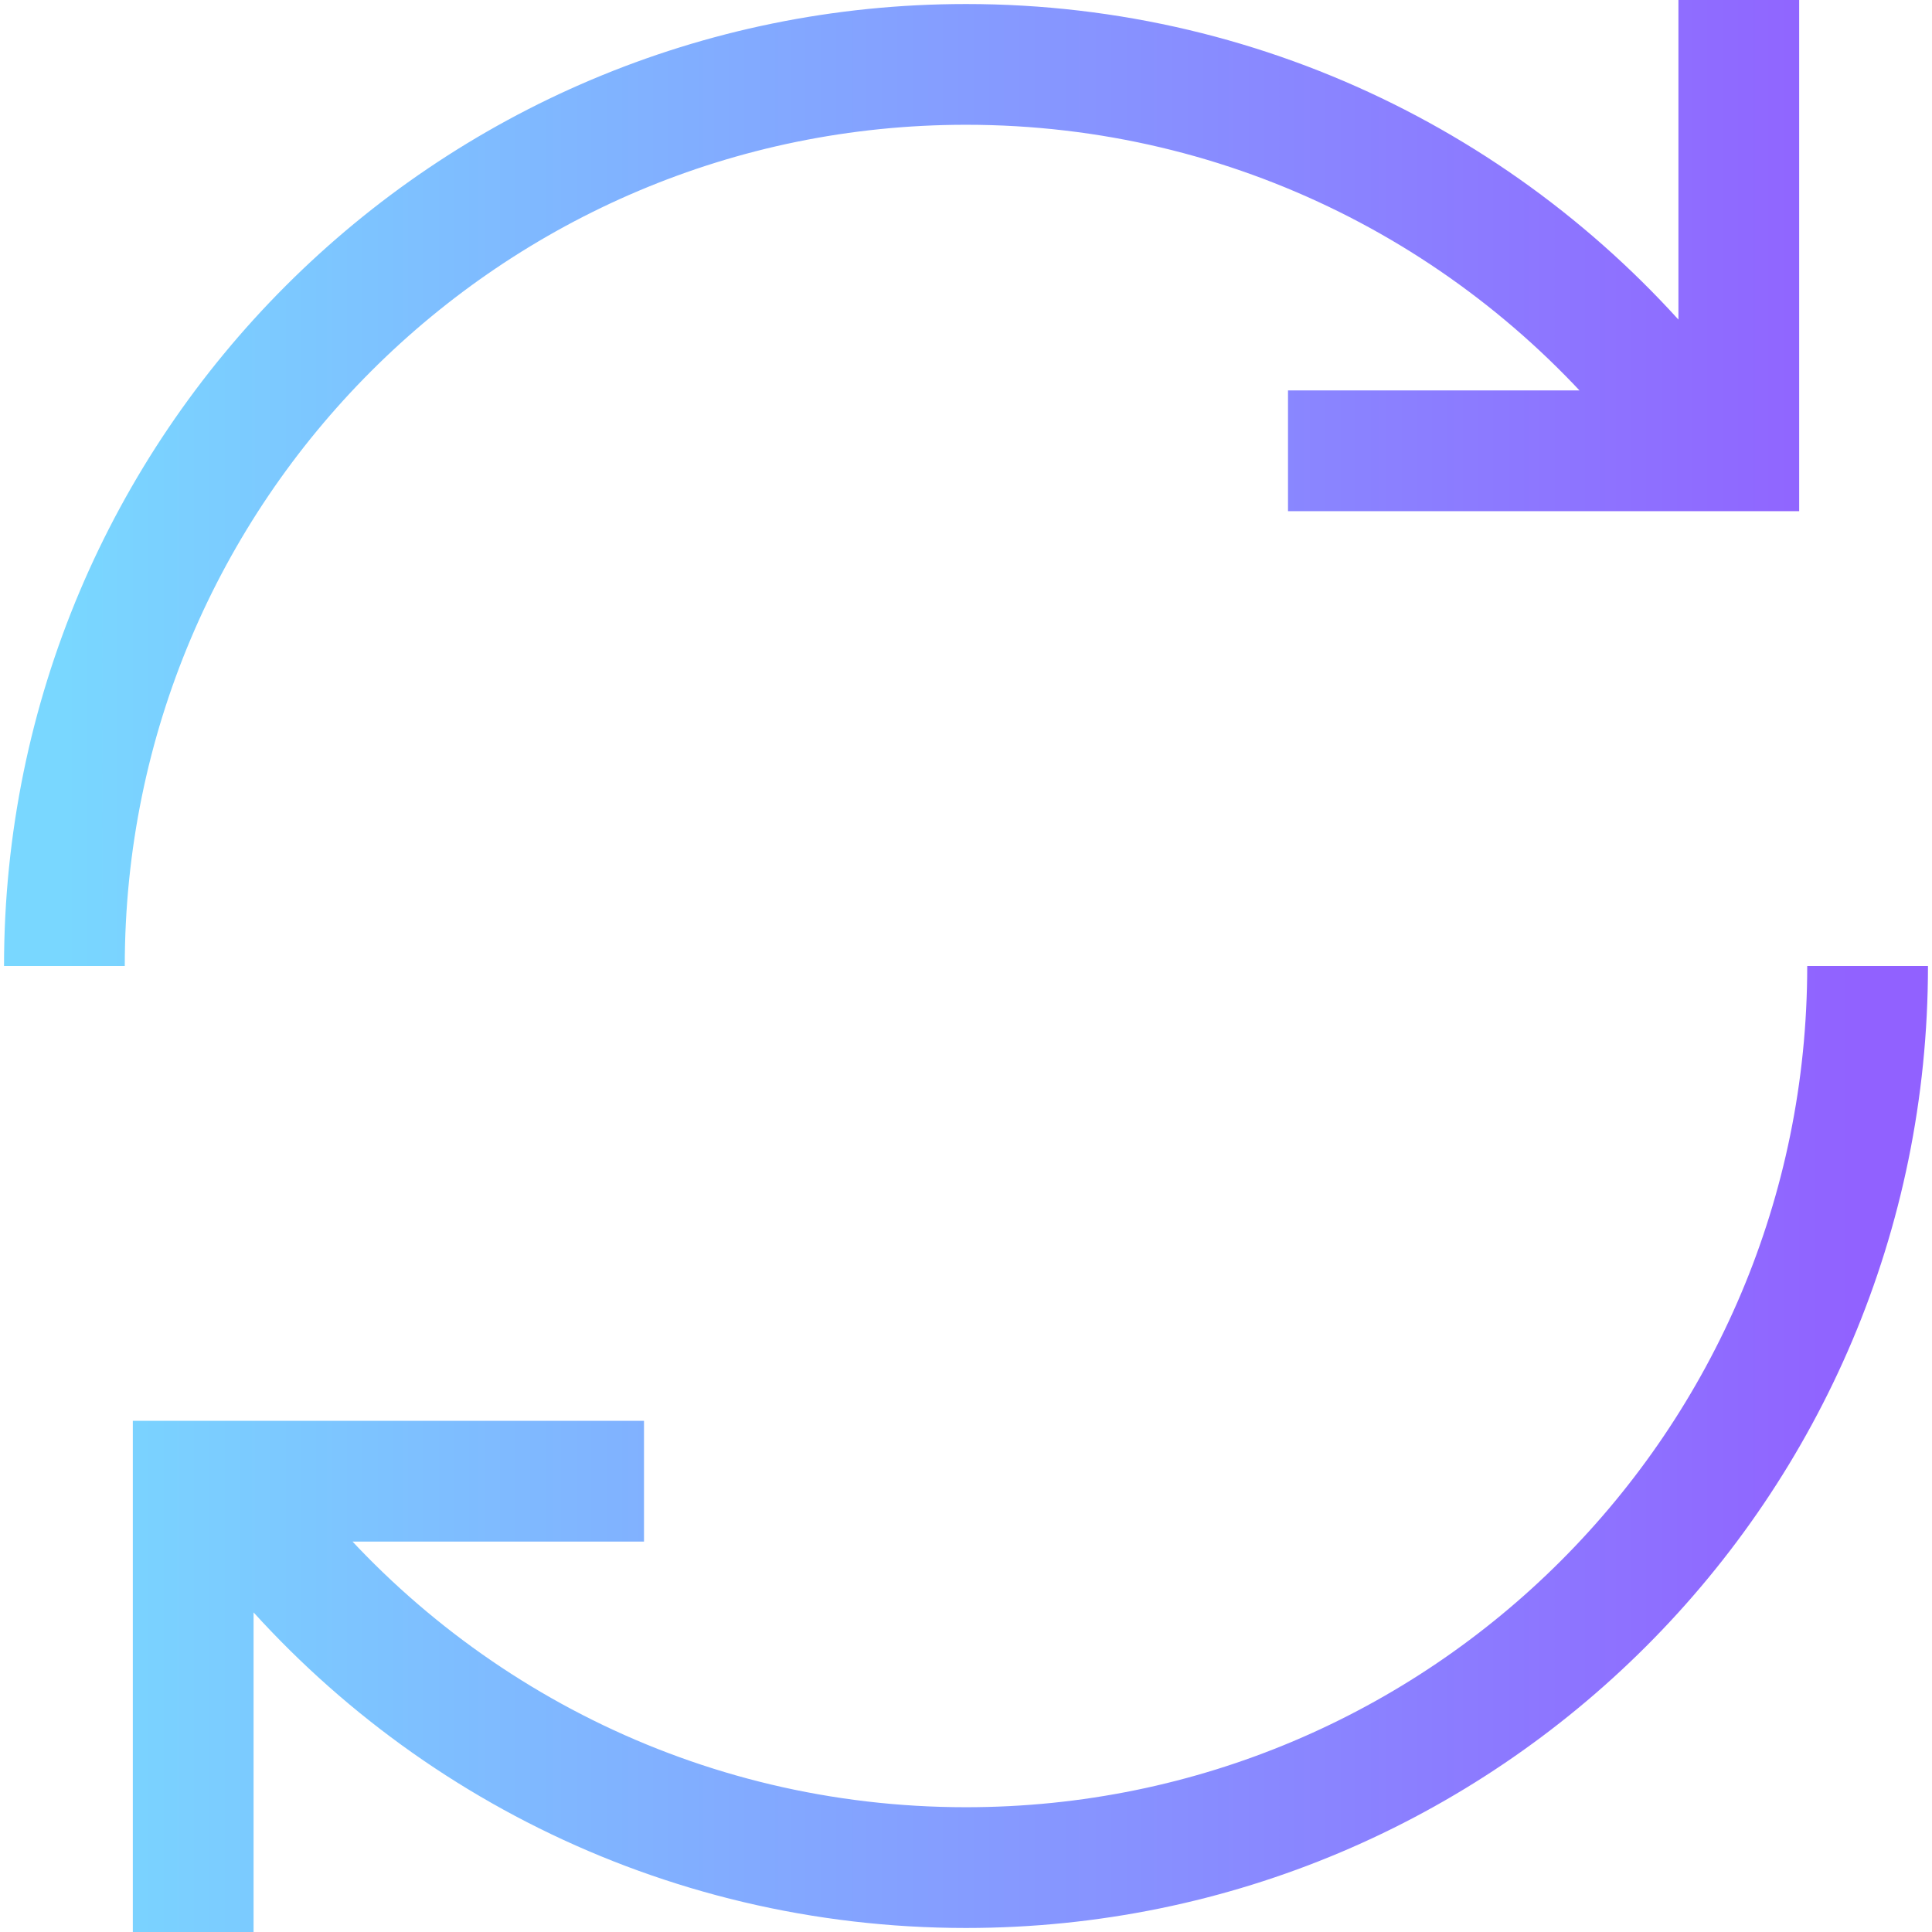 <svg width="24" height="24" viewBox="0 0 24 24" fill="none" xmlns="http://www.w3.org/2000/svg"><path d="M0.8 12C0.8 5.814 5.815 0.8 12 0.8C15.57 0.8 18.749 2.47 20.8 5.071M23.2 12C23.2 18.186 18.186 23.2 12 23.2C8.431 23.2 5.251 21.53 3.2 18.929M8 18.4H2.4V24M21.6 0V5.6L16 5.6" stroke="url(#paint0_linear)" stroke-width="1.5"/><defs><linearGradient id="paint0_linear" x1="0.8" y1="8.4" x2="23.2" y2="8.4" gradientUnits="userSpaceOnUse"><stop stop-color="#79D7FF"/><stop offset="1" stop-color="#9161FF"/></linearGradient></defs></svg>